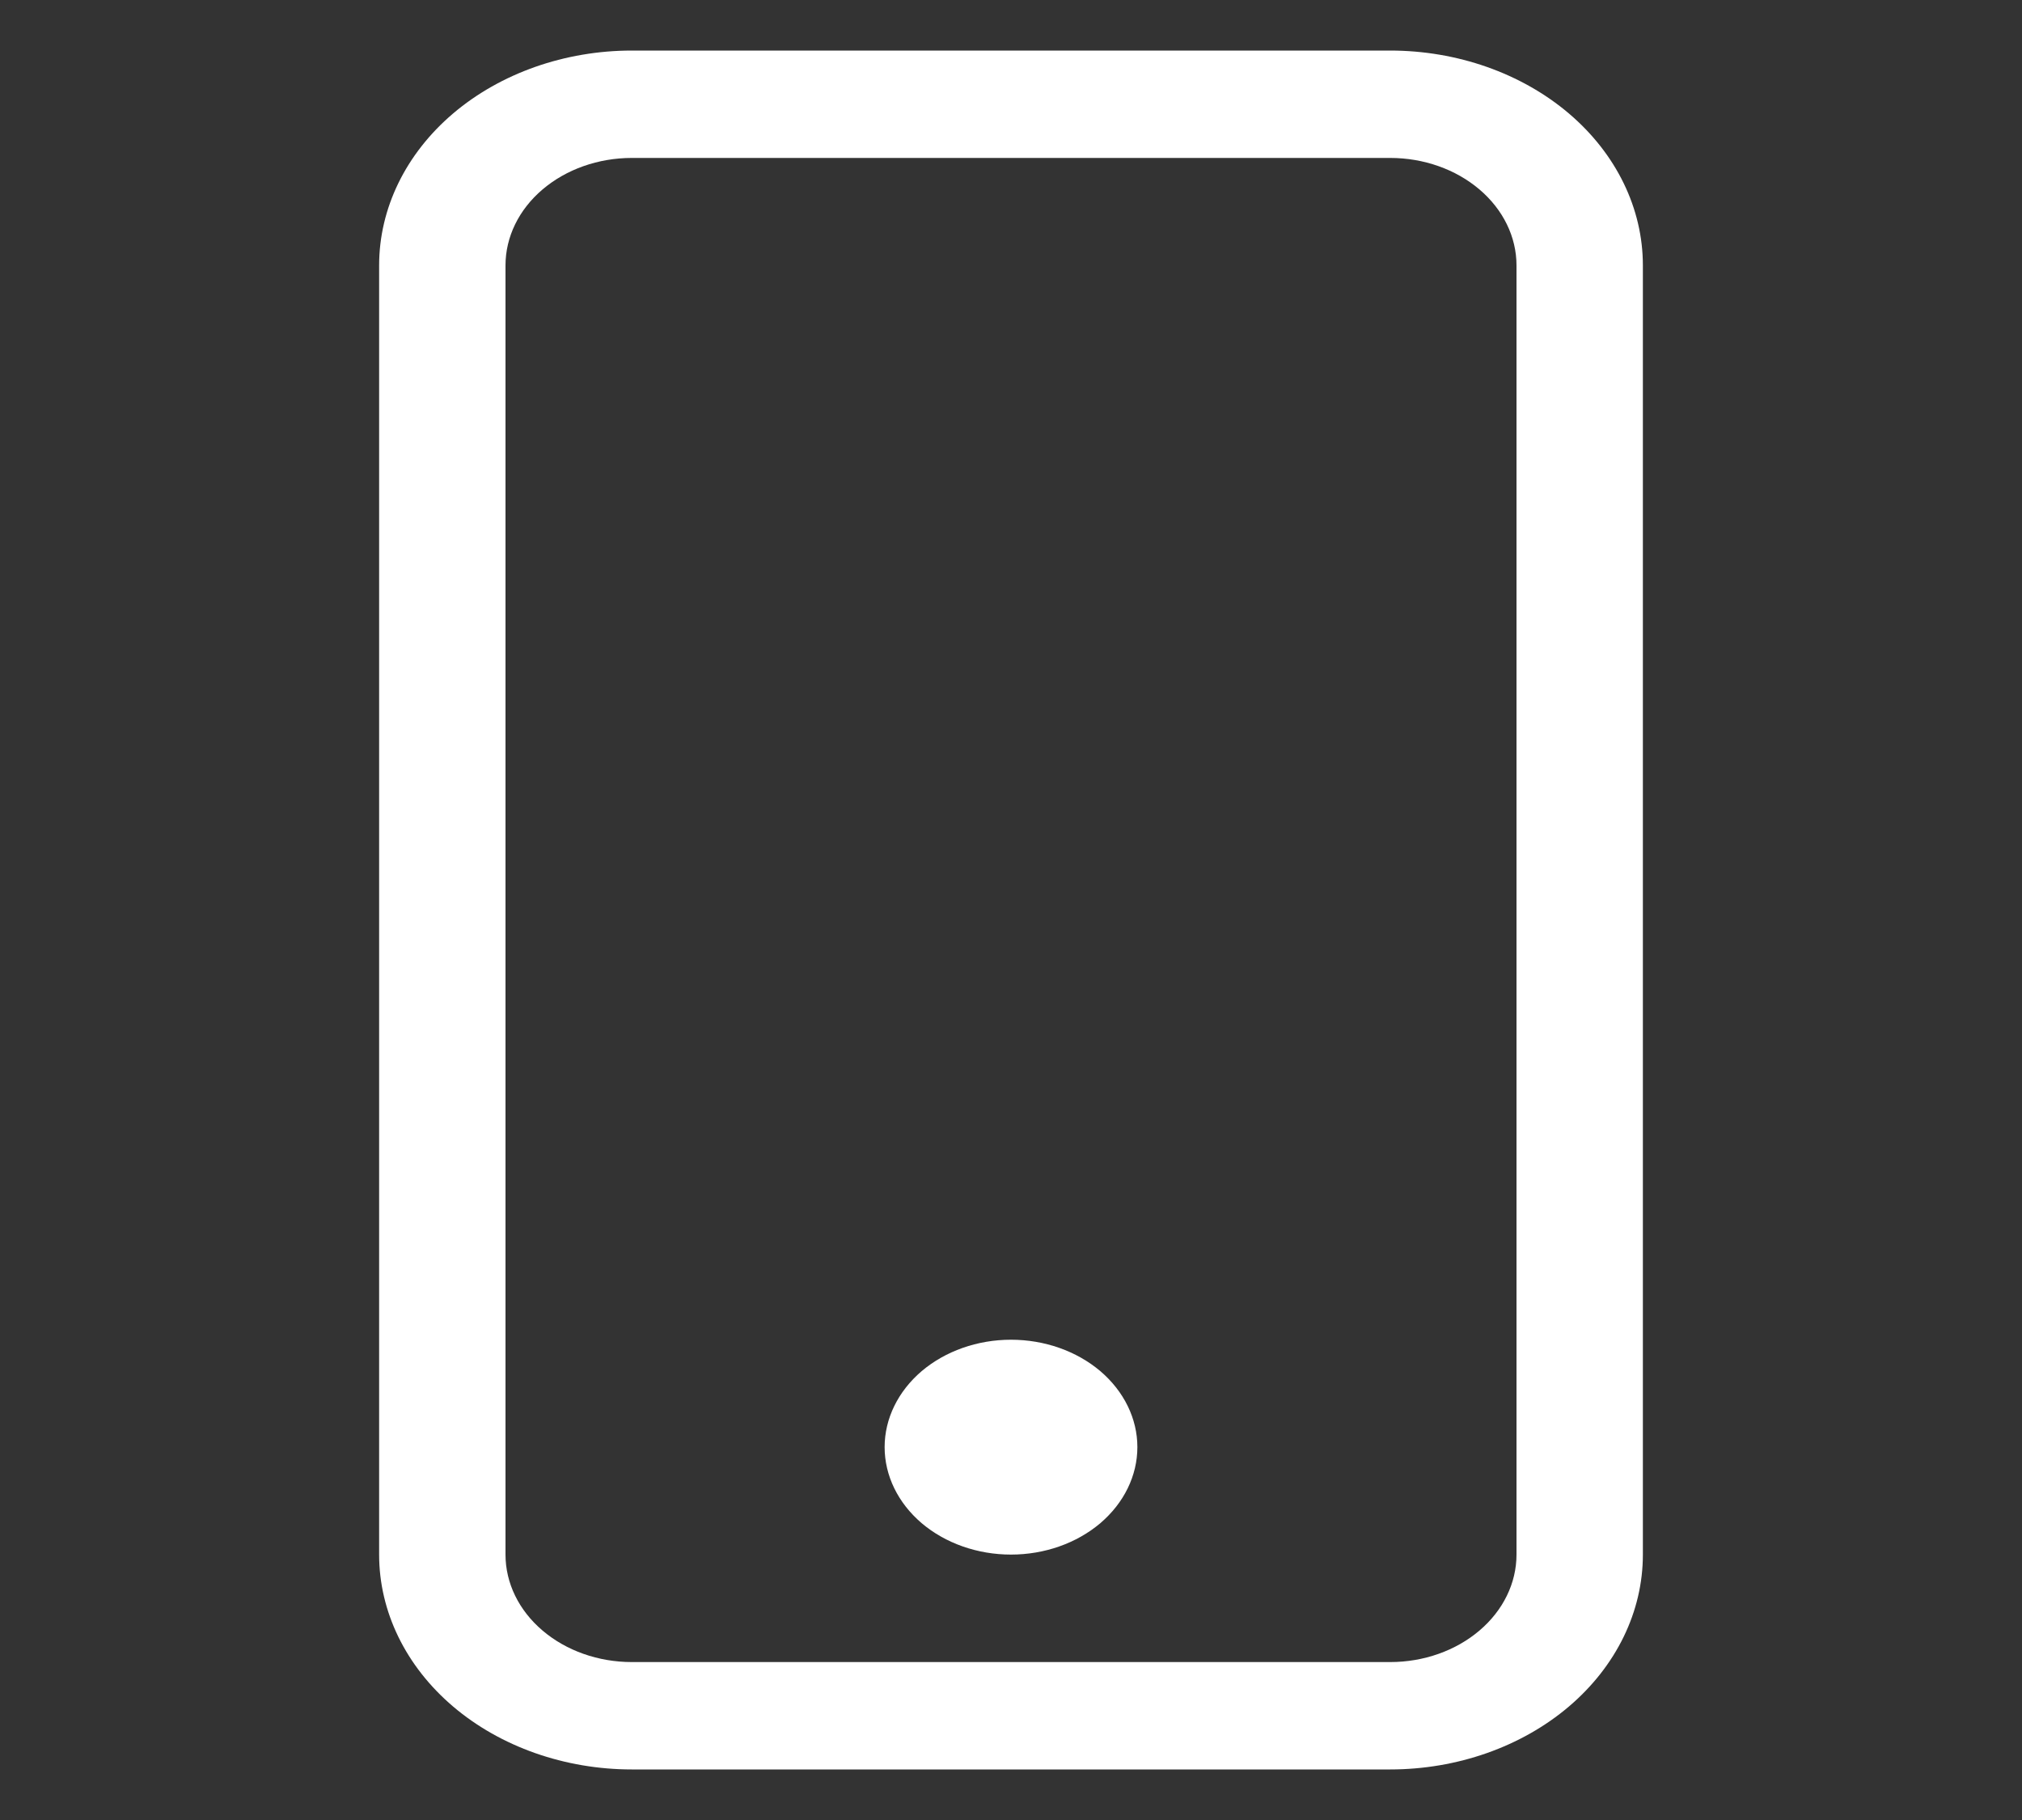 <svg width="20" height="18" viewBox="0 0 20 18" fill="none" xmlns="http://www.w3.org/2000/svg">
<rect x="0" y="0" width="20" height="18" fill="#333333" stroke="none"/>
<g clip-path="url(#clip0_25_7719)">
<path d="M13.75 1.562C14.082 1.562 14.399 1.674 14.634 1.874C14.868 2.073 15 2.343 15 2.625V15.375C15 15.657 14.868 15.927 14.634 16.126C14.399 16.326 14.082 16.438 13.75 16.438H6.25C5.918 16.438 5.601 16.326 5.366 16.126C5.132 15.927 5 15.657 5 15.375V2.625C5 2.343 5.132 2.073 5.366 1.874C5.601 1.674 5.918 1.562 6.25 1.562H13.75ZM6.25 0.5C5.587 0.5 4.951 0.724 4.482 1.122C4.013 1.521 3.75 2.061 3.75 2.625V15.375C3.75 15.939 4.013 16.479 4.482 16.878C4.951 17.276 5.587 17.5 6.25 17.5H13.75C14.413 17.5 15.049 17.276 15.518 16.878C15.987 16.479 16.25 15.939 16.25 15.375V2.625C16.25 2.061 15.987 1.521 15.518 1.122C15.049 0.724 14.413 0.5 13.75 0.5L6.25 0.5Z" fill="white"/>
<path d="M10 15.375C10.332 15.375 10.649 15.263 10.884 15.064C11.118 14.864 11.25 14.594 11.25 14.312C11.25 14.031 11.118 13.761 10.884 13.561C10.649 13.362 10.332 13.25 10 13.25C9.668 13.25 9.351 13.362 9.116 13.561C8.882 13.761 8.75 14.031 8.75 14.312C8.75 14.594 8.882 14.864 9.116 15.064C9.351 15.263 9.668 15.375 10 15.375Z" fill="white"/>
</g>
<defs>
<clipPath id="clip0_25_7719">
<rect width="20" height="17" fill="white" transform="translate(0 0.5)"/>
</clipPath>
</defs>
</svg>
